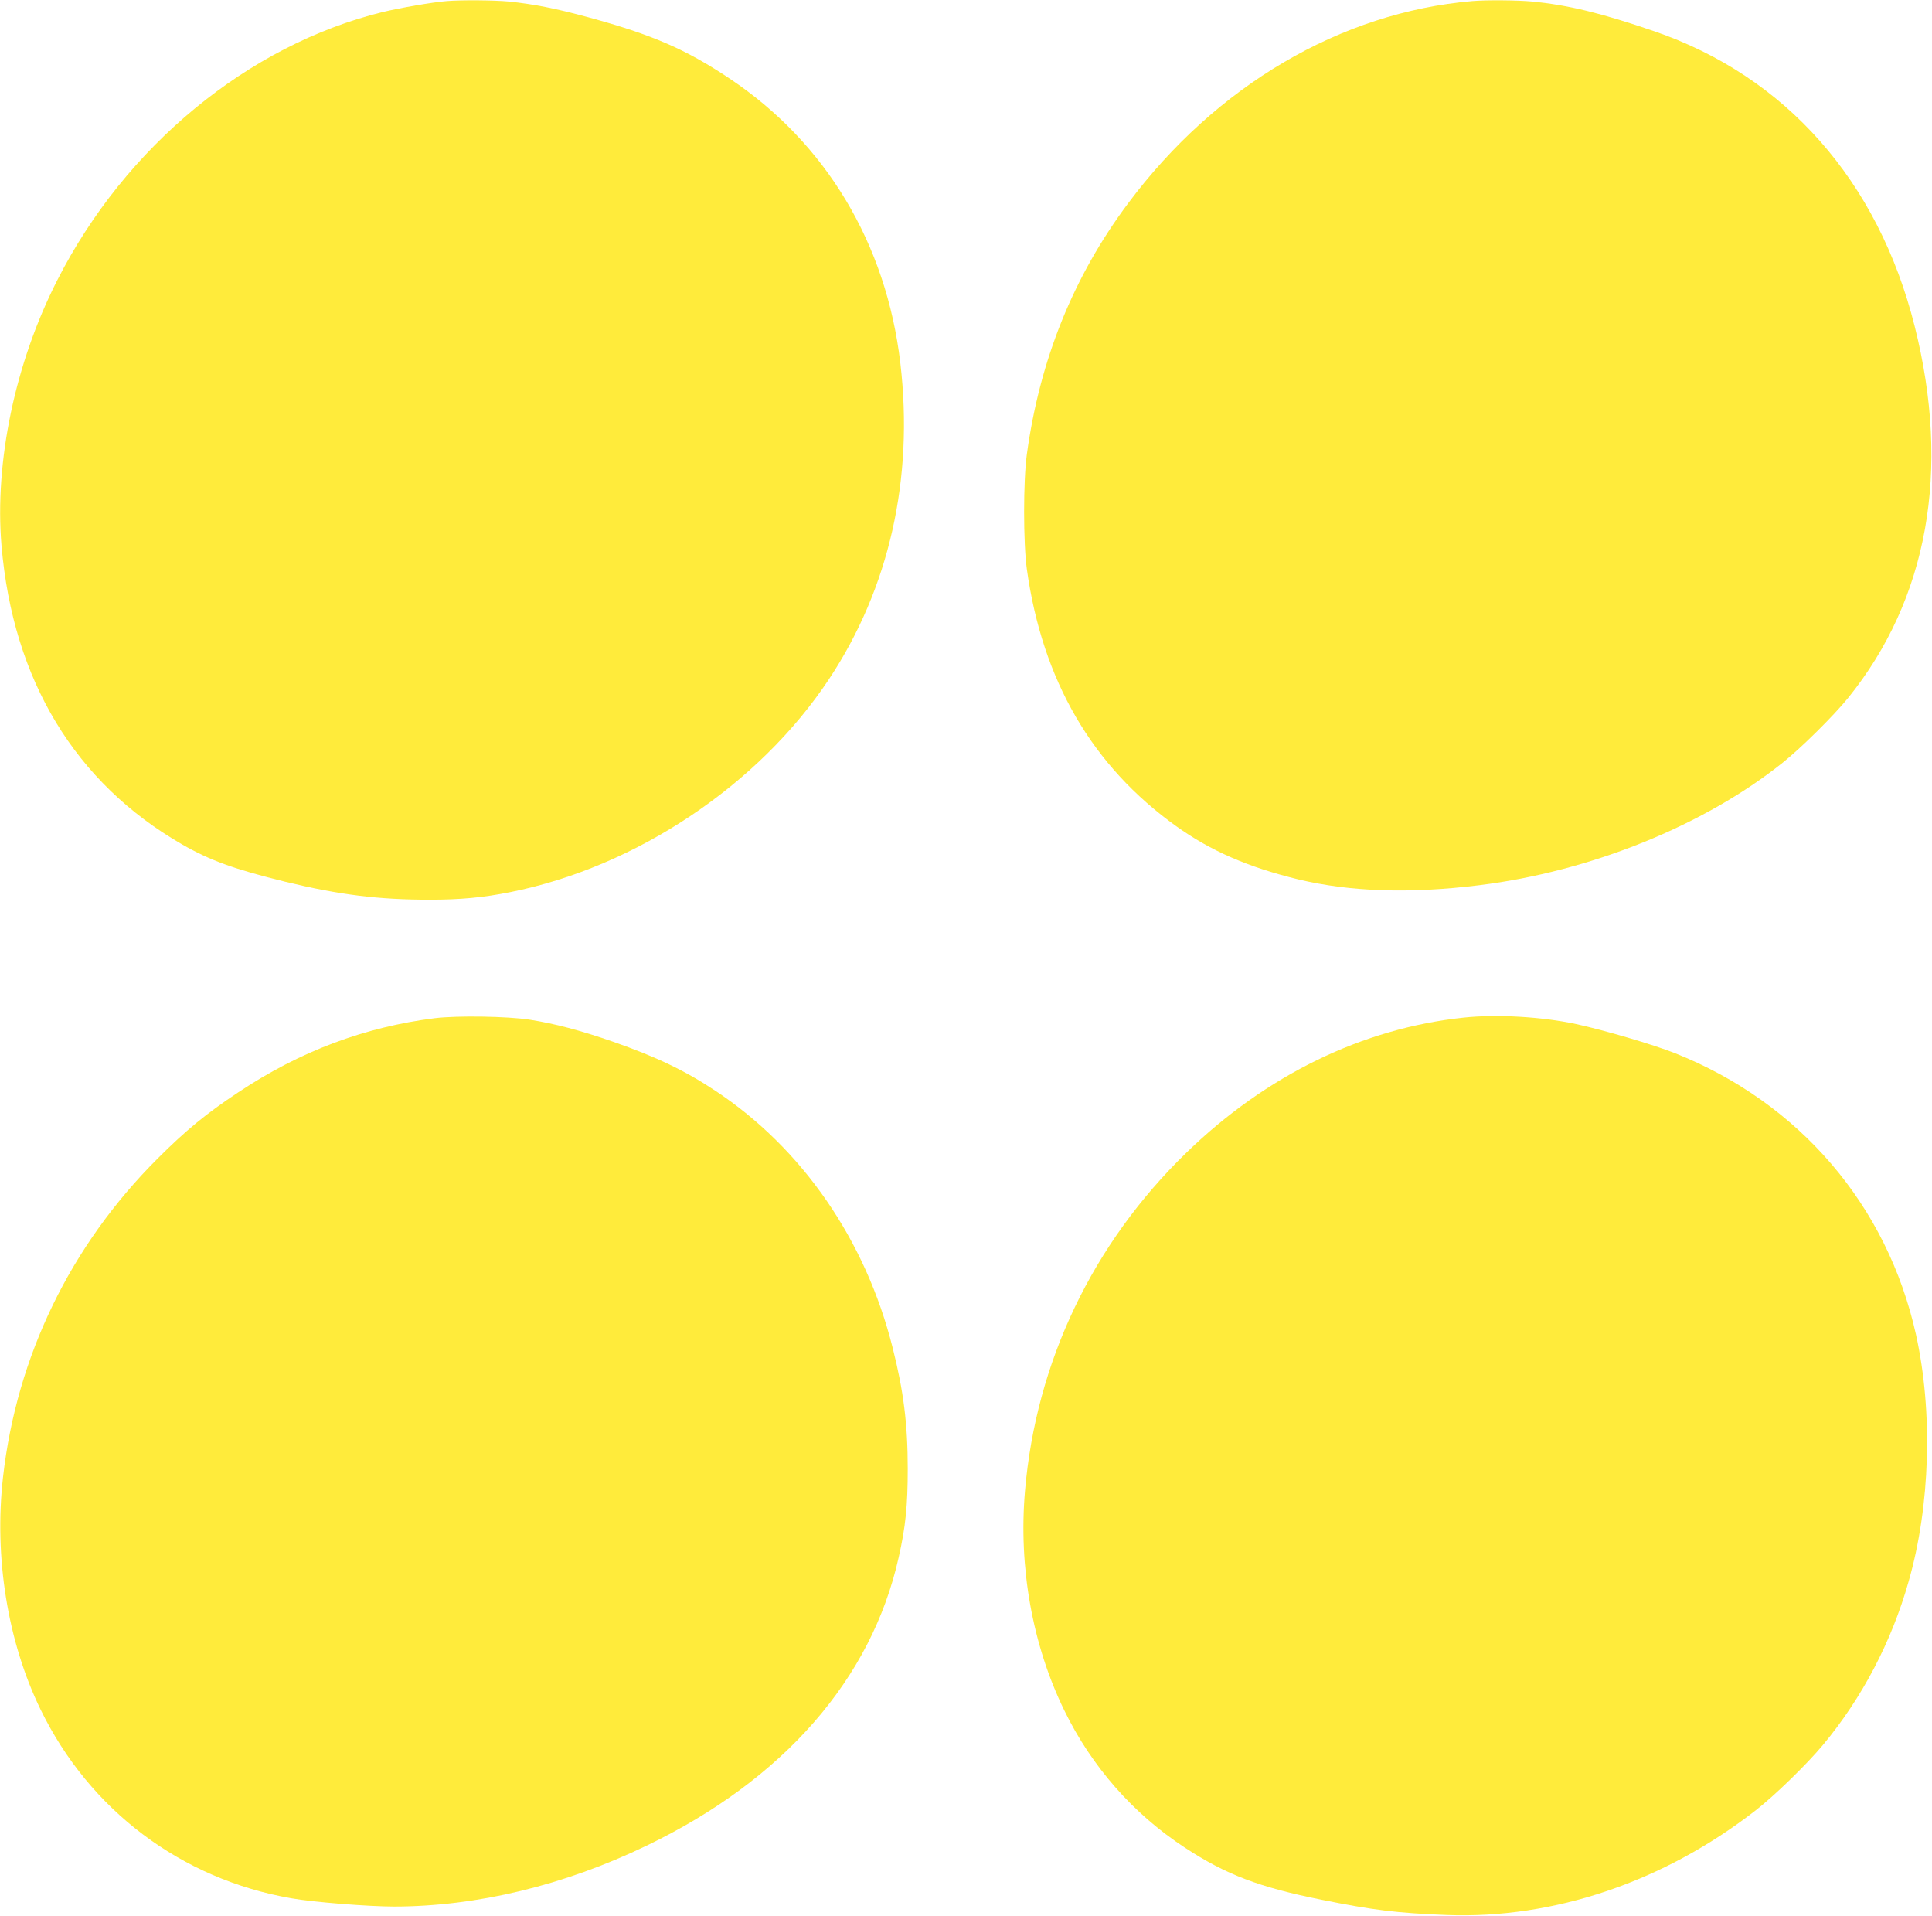 <?xml version="1.0" standalone="no"?>
<!DOCTYPE svg PUBLIC "-//W3C//DTD SVG 20010904//EN"
 "http://www.w3.org/TR/2001/REC-SVG-20010904/DTD/svg10.dtd">
<svg version="1.0" xmlns="http://www.w3.org/2000/svg"
 width="1280pt" height="1269pt" viewBox="0 0 1280 1269"
 preserveAspectRatio="xMidYMid meet">
<g transform="translate(0,1269) scale(0.1,-0.1)"
fill="#ffeb3b" stroke="none">
<path d="M2960 12683 c-98 -8 -310 -45 -426 -73 -890 -219 -1704 -890 -2154
-1775 -280 -549 -417 -1204 -370 -1760 76 -891 488 -1571 1197 -1979 185 -106
348 -165 683 -247 359 -87 618 -119 956 -119 205 0 354 14 534 50 836 167
1648 710 2113 1412 398 601 562 1326 472 2093 -93 791 -493 1458 -1130 1884
-290 194 -513 291 -935 406 -221 60 -365 88 -529 105 -97 9 -312 11 -411 3z"/>
<path d="M9755 12683 c-871 -74 -1699 -560 -2281 -1340 -362 -484 -585 -1035
-671 -1663 -24 -175 -24 -586 0 -760 103 -738 433 -1305 991 -1704 228 -163
477 -271 806 -351 347 -83 740 -96 1200 -39 736 91 1488 394 2010 811 121 96
338 311 433 428 530 655 683 1509 442 2465 -242 962 -854 1654 -1725 1953
-353 121 -566 173 -809 197 -96 9 -303 11 -396 3z"/>
<path d="M2880 5945 c-466 -59 -892 -219 -1300 -490 -214 -142 -348 -252 -536
-440 -577 -576 -933 -1308 -1024 -2110 -60 -530 30 -1091 249 -1540 325 -667
931 -1123 1660 -1250 145 -26 513 -55 684 -55 548 1 1124 140 1670 403 908
437 1491 1104 1671 1910 46 203 60 344 60 587 0 295 -27 513 -100 802 -179
713 -599 1321 -1174 1702 -202 134 -390 224 -678 325 -216 75 -386 120 -552
146 -147 23 -483 28 -630 10z"/>
<path d="M9698 5949 c-671 -71 -1308 -381 -1837 -894 -623 -604 -997 -1388
-1070 -2240 -44 -506 49 -1023 260 -1455 181 -372 456 -685 798 -909 274 -180
494 -263 907 -346 344 -69 495 -88 829 -101 708 -27 1437 219 2045 692 129
100 341 307 447 434 260 312 455 684 568 1083 144 502 162 1125 49 1636 -191
858 -774 1538 -1599 1865 -148 58 -461 150 -652 192 -229 49 -525 66 -745 43z"/>
</g>
</svg>

